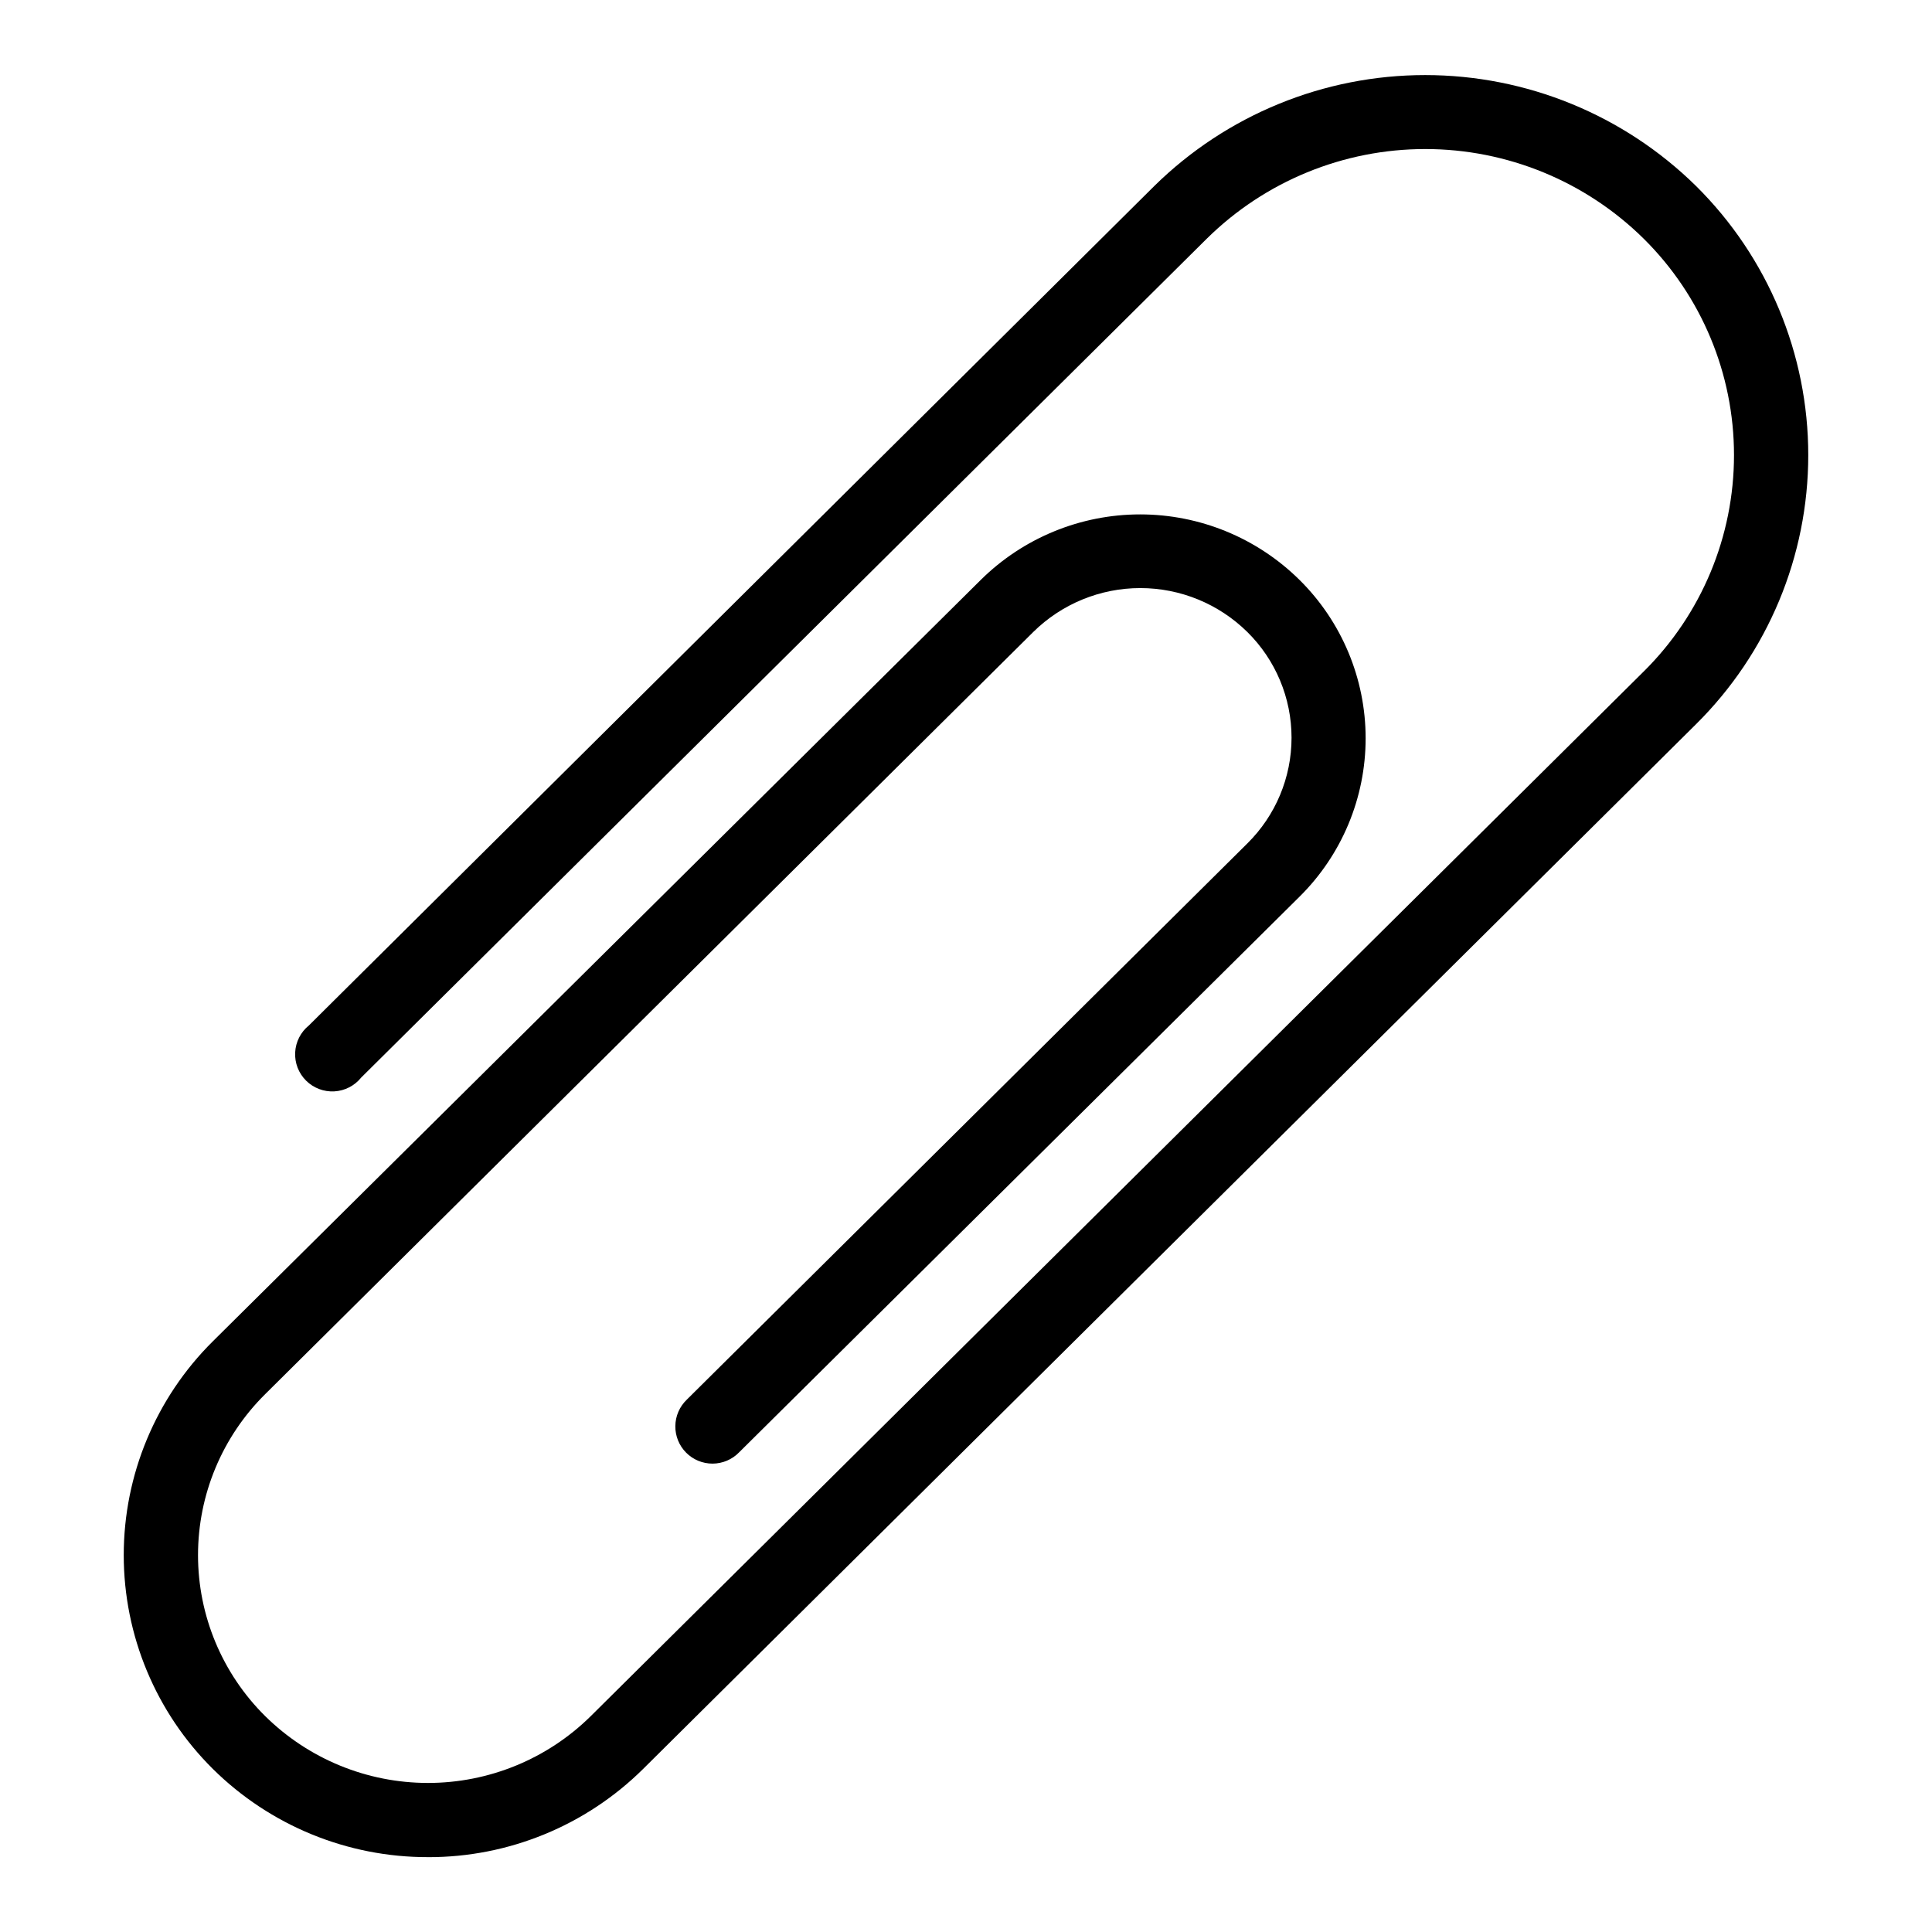 <?xml version="1.0" encoding="UTF-8"?>
<!-- The Best Svg Icon site in the world: iconSvg.co, Visit us! https://iconsvg.co -->
<svg fill="#000000" width="800px" height="800px" version="1.1" viewBox="144 144 512 512" xmlns="http://www.w3.org/2000/svg">
 <path d="m257.44 636.16c-21.355 0.047-41.859-8.359-57.035-23.379-15.109-14.984-23.613-35.383-23.613-56.66 0-21.281 8.504-41.68 23.613-56.66l203.53-201.8c11.242-11.109 26.41-17.34 42.215-17.34 15.805 0 30.973 6.231 42.215 17.34 11.223 11.09 17.543 26.215 17.543 41.996s-6.32 30.906-17.543 41.996l-148.51 147.25c-1.84 1.891-4.363 2.961-7.004 2.973-2.637 0.008-5.172-1.039-7.027-2.914-1.859-1.871-2.887-4.414-2.852-7.051 0.031-2.641 1.125-5.152 3.027-6.981l148.55-147.4c7.5-7.398 11.723-17.492 11.723-28.023 0-10.535-4.223-20.629-11.723-28.027-7.559-7.453-17.746-11.633-28.359-11.633s-20.801 4.18-28.359 11.633l-203.53 201.96c-11.406 11.277-17.824 26.648-17.824 42.688 0 16.039 6.418 31.41 17.824 42.684 11.492 11.336 26.98 17.688 43.121 17.688 16.137 0 31.629-6.352 43.117-17.688l279.06-276.86v0.004c15.312-15.156 23.93-35.805 23.93-57.348 0-21.547-8.617-42.195-23.93-57.348-15.422-15.227-36.223-23.762-57.898-23.762-21.672 0-42.473 8.535-57.898 23.762l-224.08 222.3c-1.746 2.18-4.34 3.512-7.129 3.668-2.789 0.152-5.516-0.887-7.492-2.859-1.98-1.973-3.027-4.691-2.879-7.484 0.148-2.789 1.473-5.387 3.648-7.141l224.04-222.46c19.145-18.832 44.922-29.387 71.773-29.387 26.855 0 52.633 10.555 71.773 29.387 19.039 18.852 29.75 44.531 29.75 71.324 0 26.789-10.711 52.469-29.75 71.32l-279.02 276.86c-15.164 15.016-35.652 23.422-56.992 23.379z"/>
</svg>